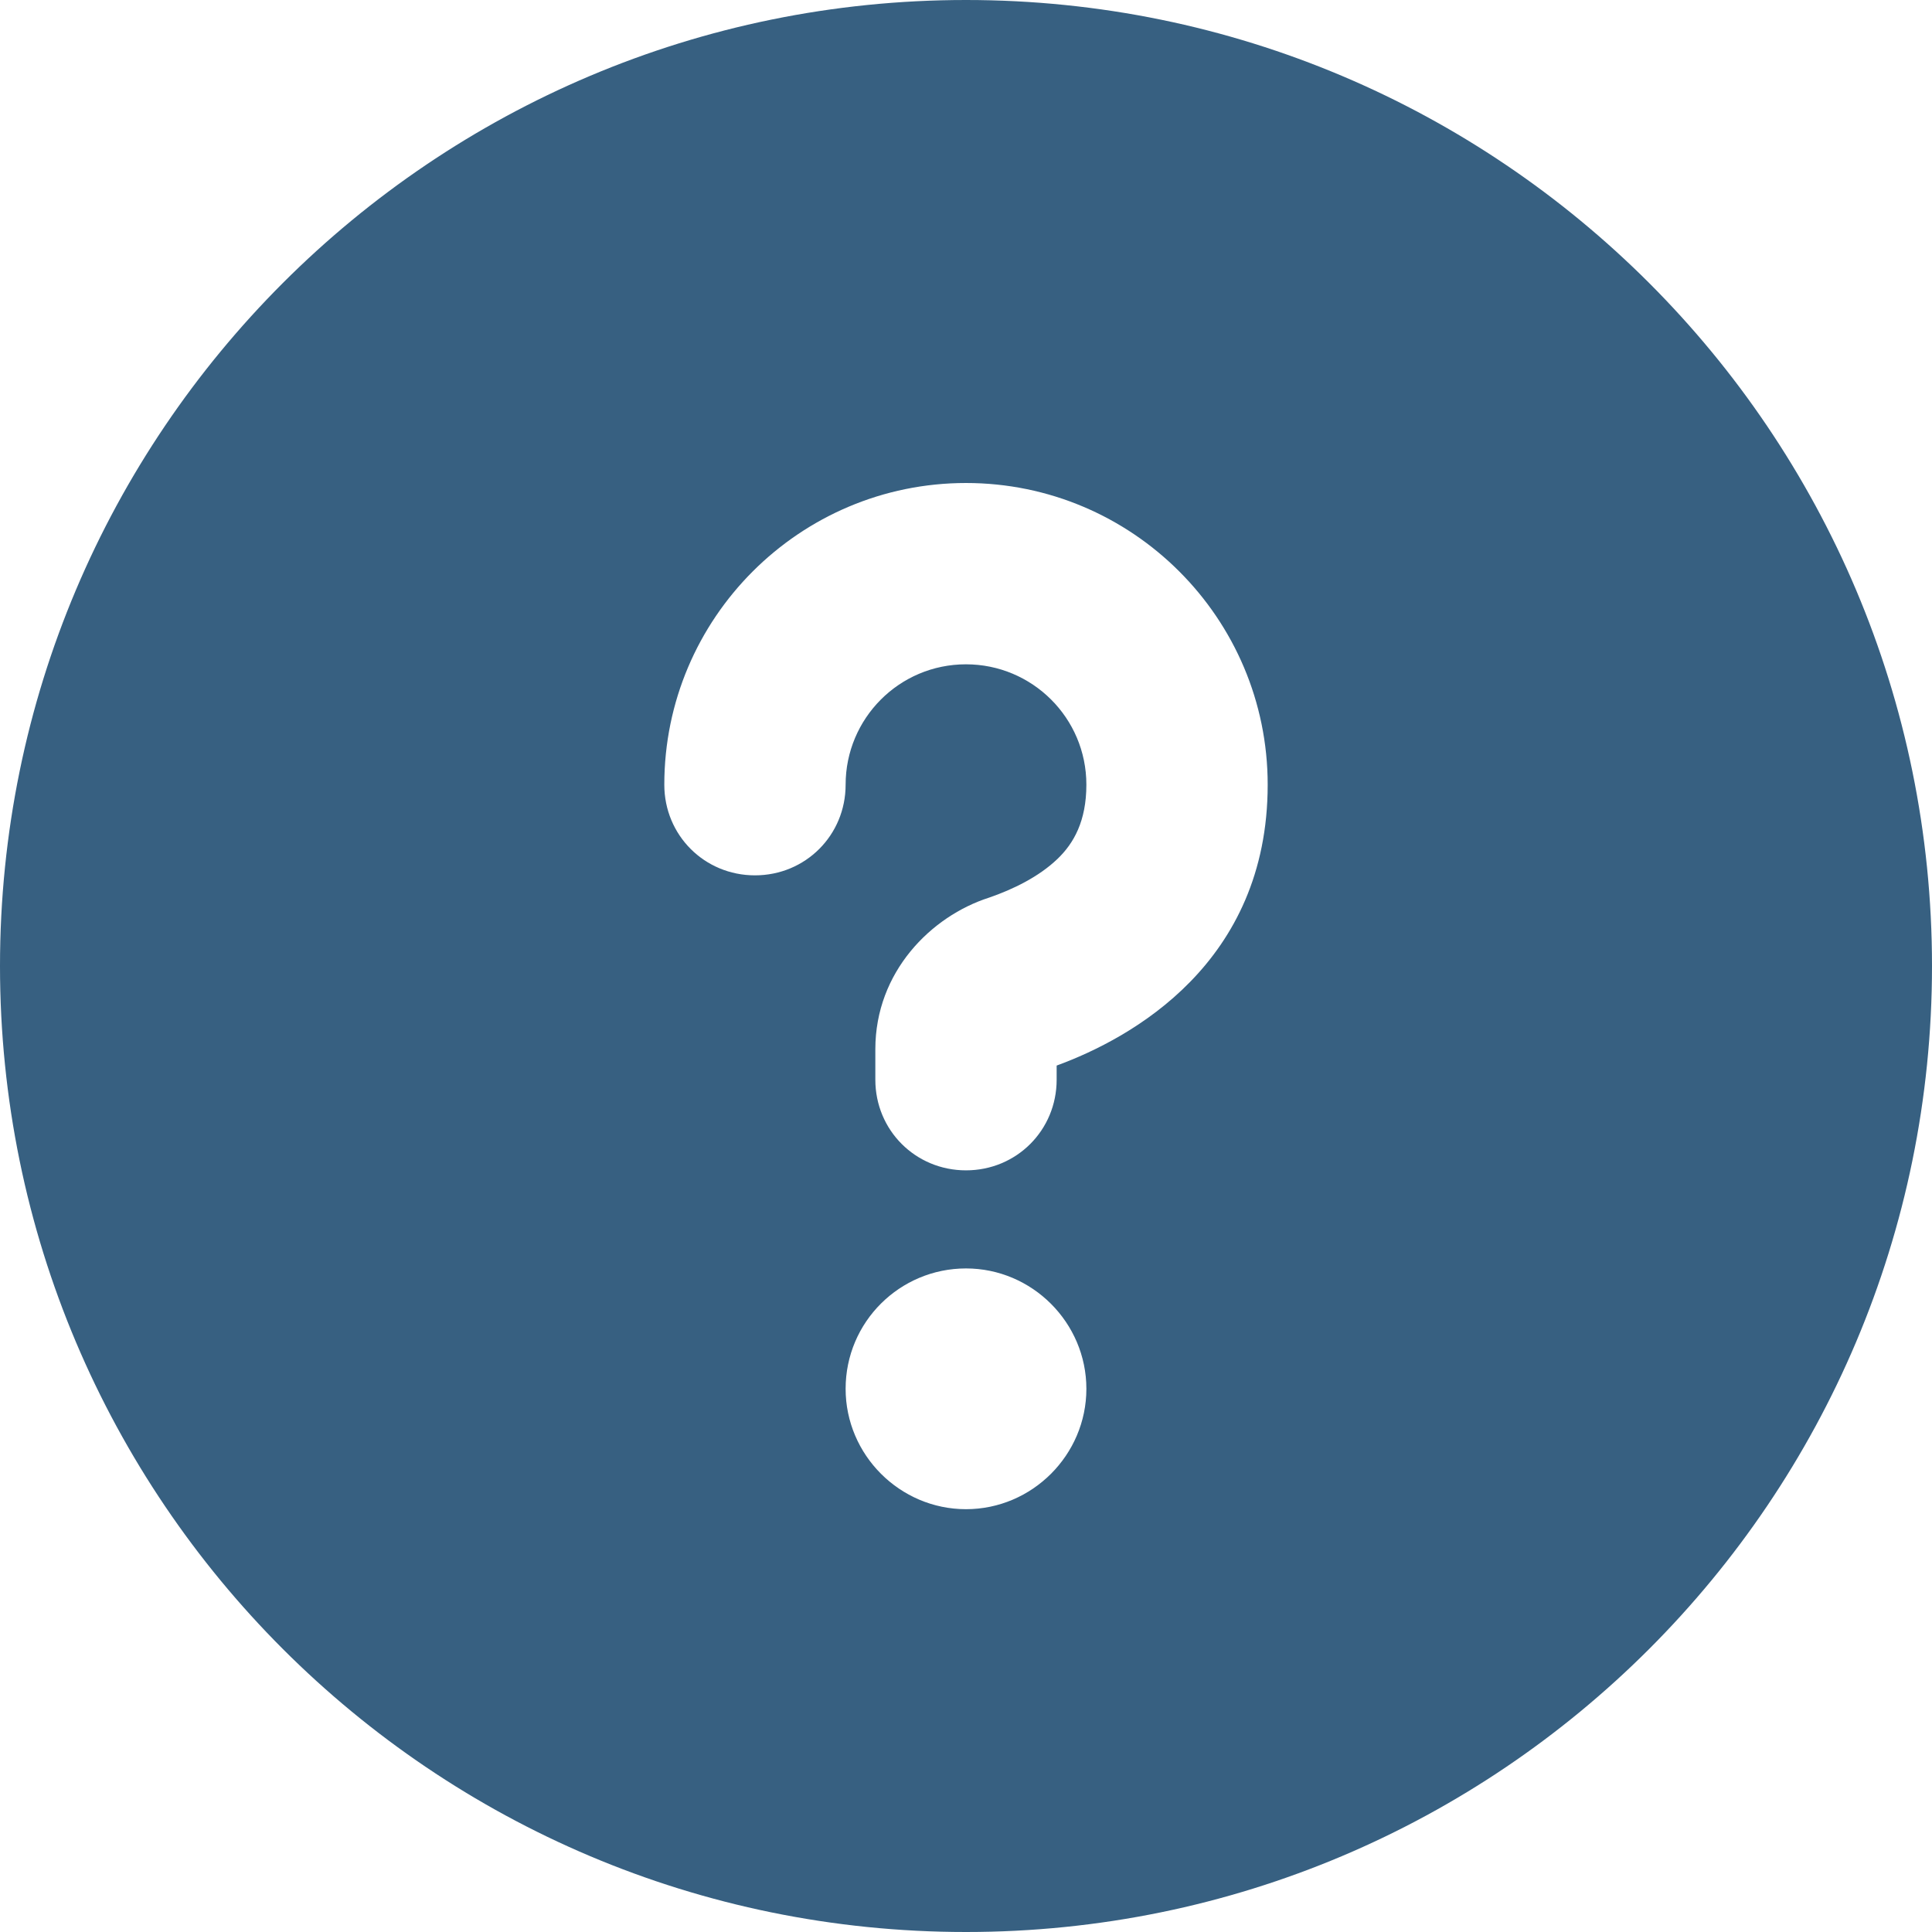 <?xml version="1.0" encoding="UTF-8"?>
<svg id="Layer_1" data-name="Layer 1" xmlns="http://www.w3.org/2000/svg" viewBox="0 0 26 26">
  <defs>
    <style>
      .cls-1 {
        fill: #376081;
      }
    </style>
  </defs>
  <path class="cls-1" d="M13,26c7.18,0,13-5.82,13-13S20.18,0,13,0,0,5.82,0,13s5.82,13,13,13ZM13,8.94c-.9,0-1.62.73-1.62,1.62,0,.68-.54,1.22-1.22,1.22s-1.22-.54-1.22-1.22c0-2.24,1.82-4.06,4.06-4.06s4.06,1.82,4.06,4.06c0,2.4-1.83,3.41-2.84,3.78v.19c0,.68-.54,1.22-1.22,1.22s-1.22-.54-1.22-1.22v-.41c0-1.04.75-1.79,1.53-2.04.32-.11.67-.28.92-.52.22-.21.39-.51.39-1,0-.9-.73-1.62-1.62-1.62h0ZM11.38,18.69c0-.9.73-1.62,1.62-1.62s1.62.73,1.62,1.62-.73,1.62-1.62,1.62-1.62-.73-1.62-1.62Z"/>
</svg>